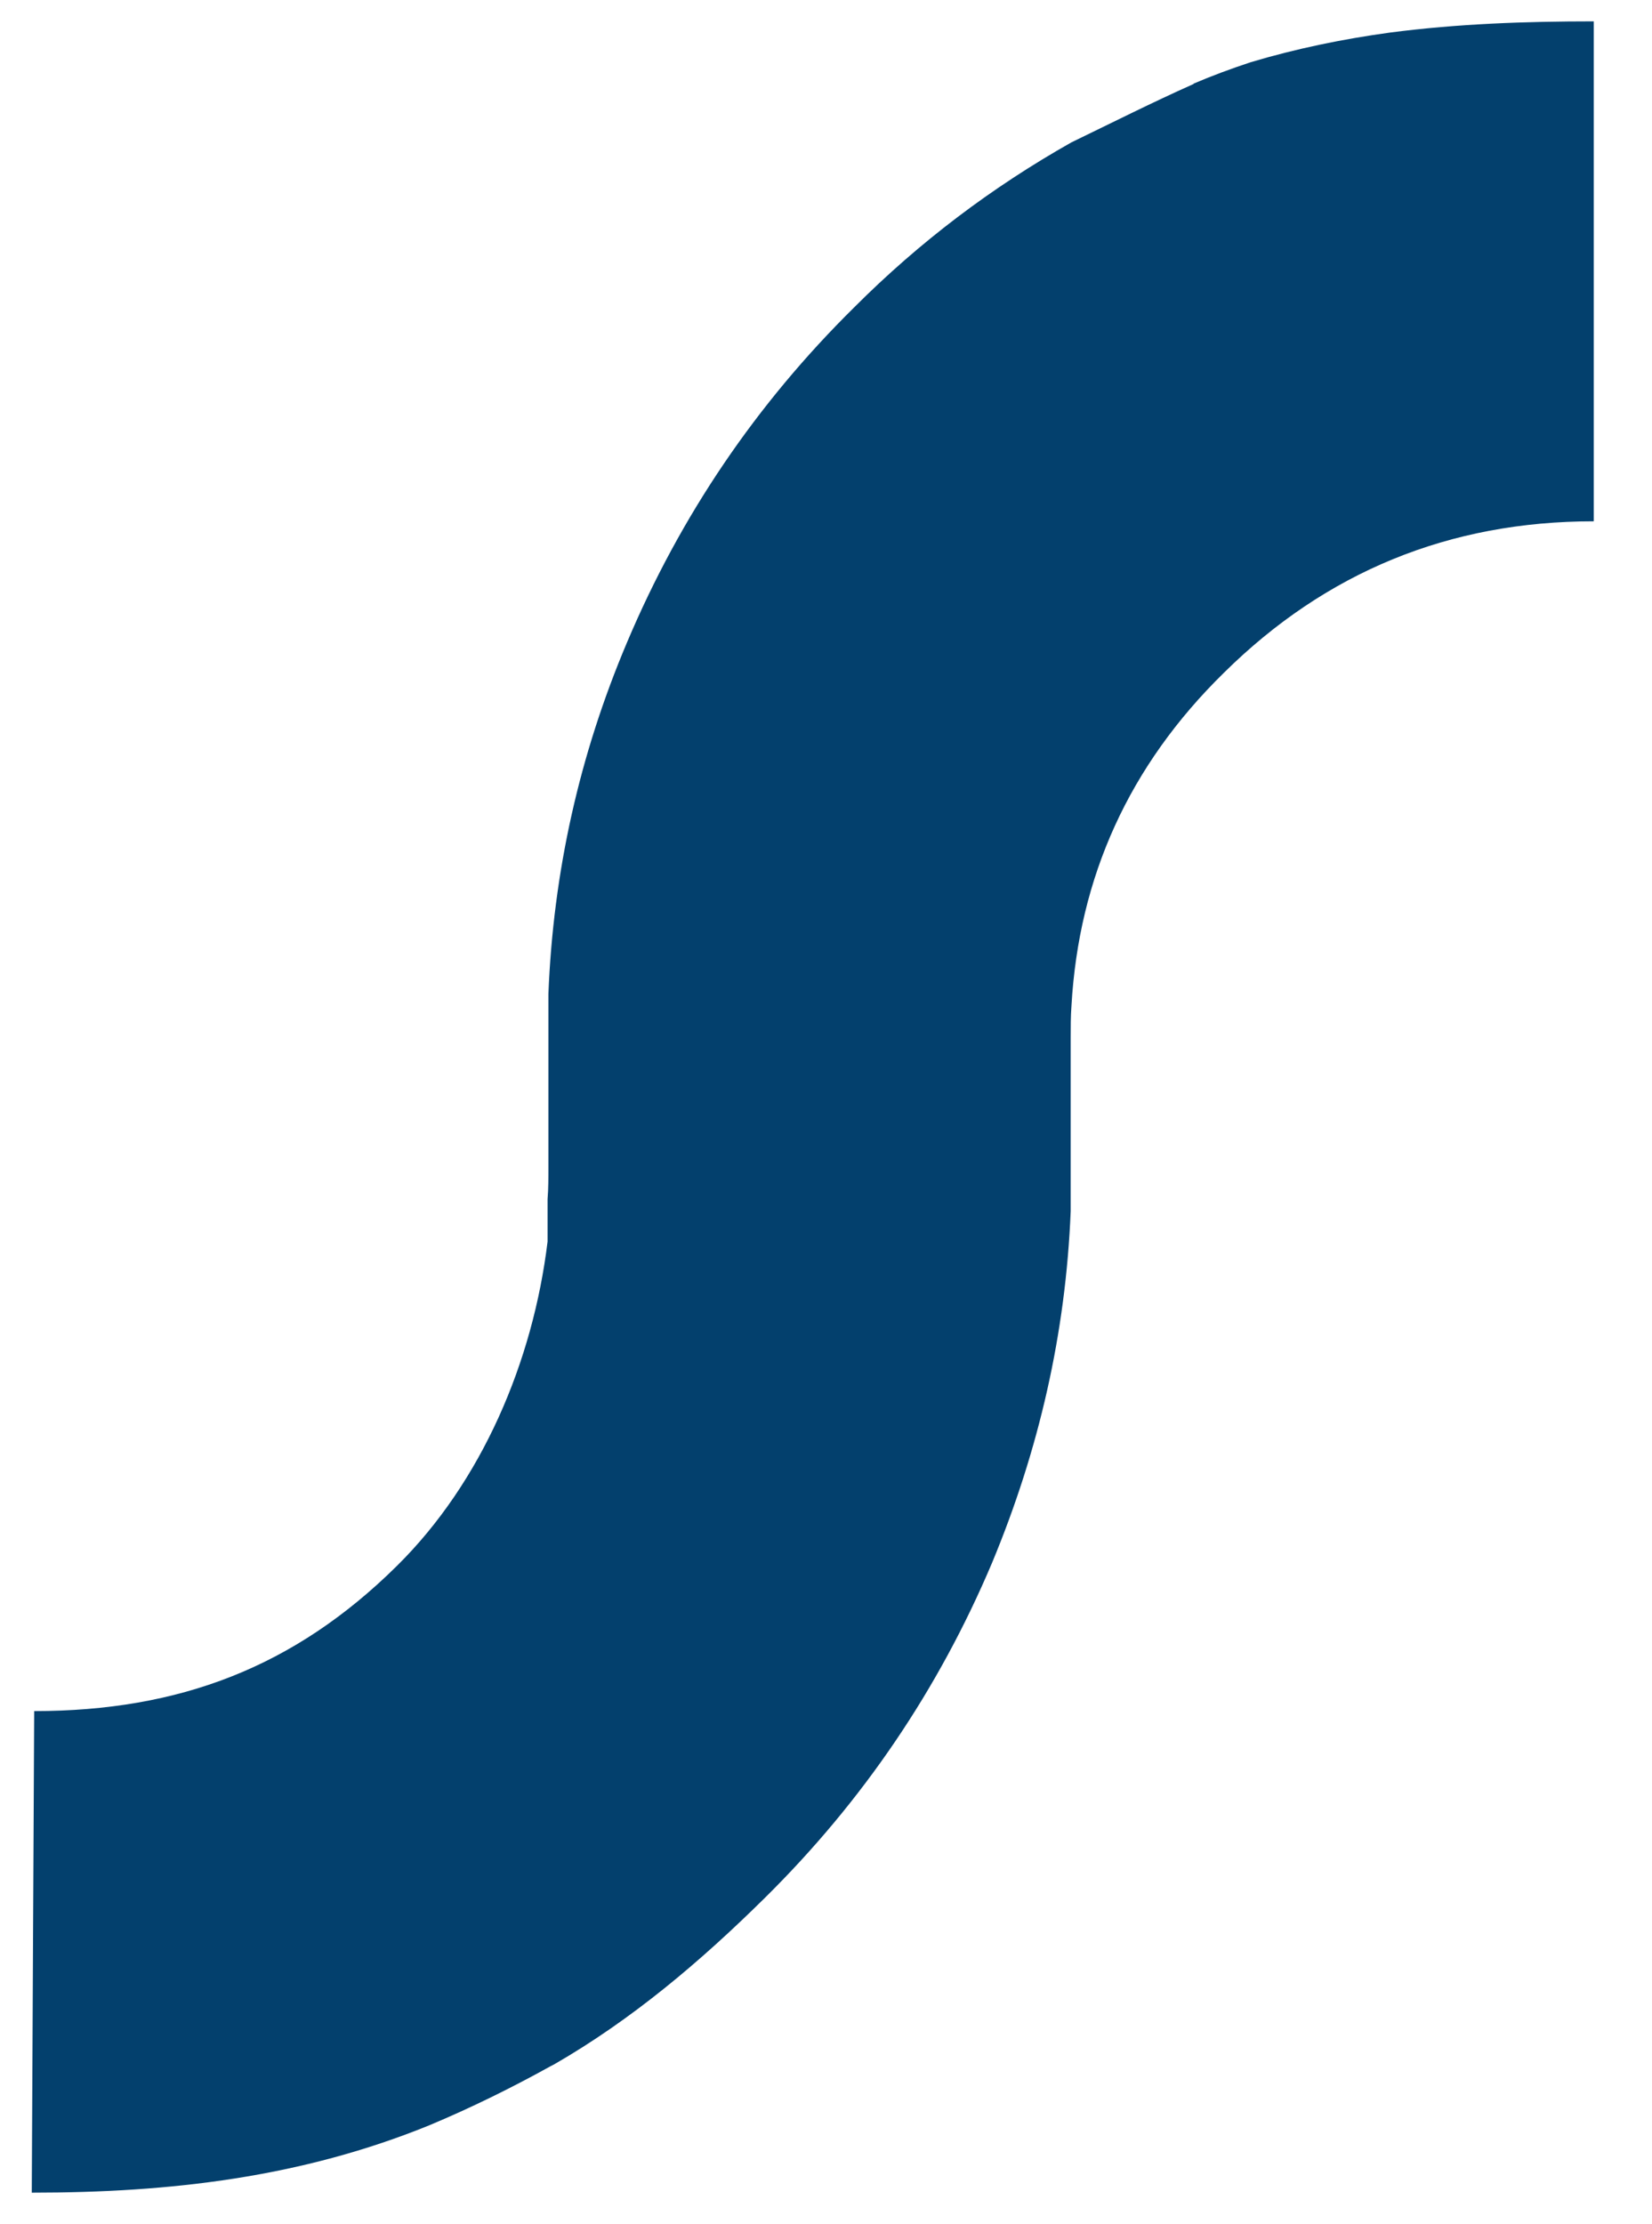<svg width="26" height="35" viewBox="0 0 26 35" fill="none" xmlns="http://www.w3.org/2000/svg">
<path d="M18.791 1.319C18.14 1.609 17.514 1.925 16.863 2.24C15.613 2.946 14.476 3.803 13.443 4.837C11.898 6.362 10.711 8.115 9.869 10.107C9.116 11.884 8.707 13.725 8.631 15.642V18.365C8.631 18.529 8.631 18.705 8.618 18.869V19.537C8.388 21.428 7.584 23.32 6.244 24.643C4.636 26.232 2.823 26.925 0.538 26.925L0.5 34.503C2.683 34.503 4.738 34.263 6.754 33.444C7.418 33.166 8.056 32.851 8.669 32.511L8.72 32.485C9.945 31.779 11.018 30.872 12.039 29.863C13.583 28.337 14.77 26.585 15.613 24.593C16.353 22.815 16.774 20.975 16.851 19.058V16.335C16.851 16.159 16.851 15.995 16.863 15.831C16.978 13.801 17.77 12.048 19.263 10.586C20.871 8.997 22.811 8.203 25.083 8.203V0.336C24.011 0.336 22.939 0.374 21.88 0.512C21.139 0.613 20.399 0.765 19.684 0.979C19.378 1.08 19.072 1.193 18.778 1.319H18.791Z" fill="#03406D"/>
</svg>

